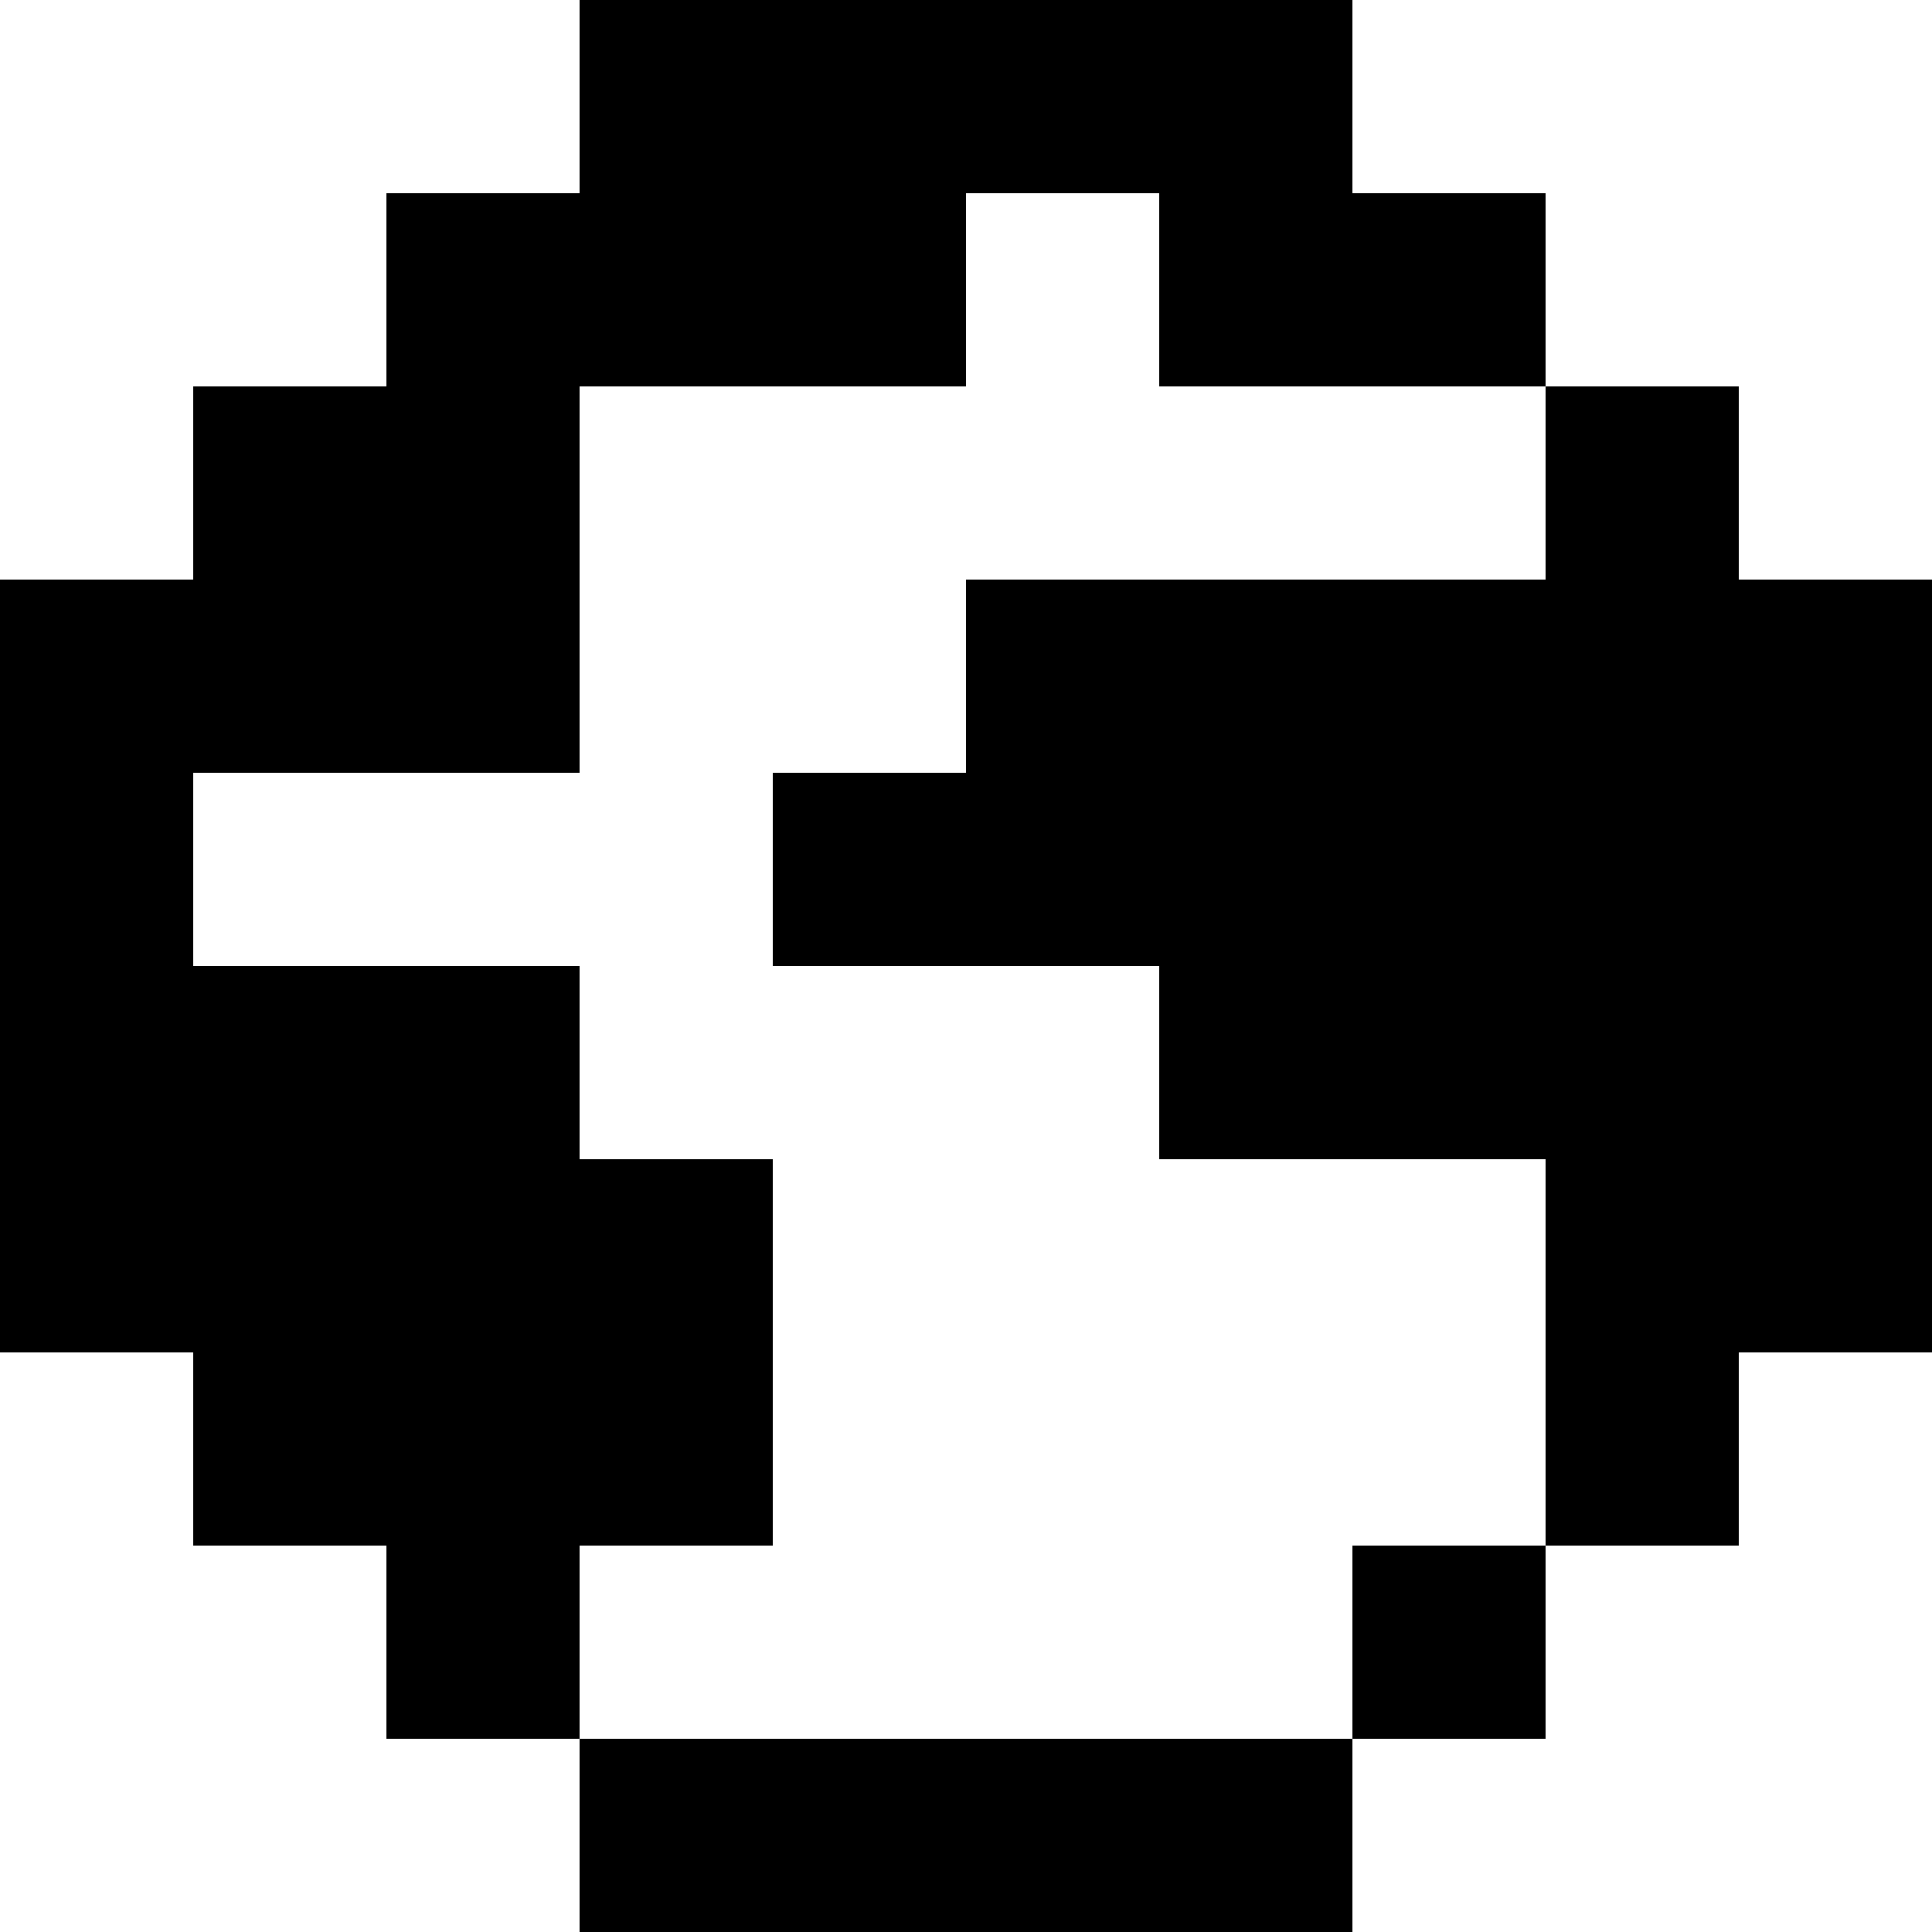 <svg width="24" height="24" viewBox="0 0 24 24" fill="none" xmlns="http://www.w3.org/2000/svg">
<g clip-path="url(#clip0_1386_65)">
<path d="M16.8 0H7.2V2.4H16.8V0Z" fill="black"/>
<path d="M16.8 21.6H7.2V24H16.8V21.6Z" fill="black"/>
<path d="M4.8 21.6H7.2V19.2H4.8V21.6Z" fill="black"/>
<path d="M19.2 21.6L16.8 21.6L16.8 19.2L19.2 19.2L19.2 21.6Z" fill="black"/>
<path d="M2.4 19.2H4.8V16.8H2.4L2.4 19.2Z" fill="black"/>
<path d="M21.6 19.2L19.2 19.2L19.2 16.8L21.6 16.8L21.6 19.2Z" fill="black"/>
<path d="M2.4 4.8V7.2H4.8V4.8H2.4Z" fill="black"/>
<path d="M2.4 4.8V7.2H4.8V4.8H2.4Z" fill="black"/>
<path d="M2.4 7.2V9.6H4.8V7.2H2.4Z" fill="black"/>
<path d="M4.8 7.2V9.6H7.2V7.2H4.8Z" fill="black"/>
<path d="M4.8 4.8V7.2H7.2V4.8H4.8Z" fill="black"/>
<path d="M7.2 2.4V4.8H9.6V2.4H7.2Z" fill="black"/>
<path d="M9.6 2.4V4.8H12V2.4H9.6Z" fill="black"/>
<path d="M14.4 2.4V4.8H16.8V2.4H14.4Z" fill="black"/>
<path d="M12 7.2V9.6H21.6V7.2H12Z" fill="black"/>
<path d="M9.6 9.6V12H21.6V9.6H9.6Z" fill="black"/>
<path d="M14.4 12V14.4H21.6V12H14.4Z" fill="black"/>
<path d="M2.4 14.4V16.8H9.6V14.4H2.4Z" fill="black"/>
<path d="M4.8 16.8V19.2H9.6V16.8H4.8Z" fill="black"/>
<path d="M2.4 12V14.4H7.2V12H2.4Z" fill="black"/>
<path d="M19.2 14.4V16.8H21.6V14.4H19.2Z" fill="black"/>
<path d="M21.6 4.8L21.6 7.2L19.2 7.2L19.2 4.8L21.6 4.8Z" fill="black"/>
<path d="M4.8 2.4V4.8H7.2V2.4H4.8Z" fill="black"/>
<path d="M19.2 2.4L19.2 4.8L16.8 4.8L16.8 2.4L19.2 2.4Z" fill="black"/>
<path d="M2.4 7.2H0V16.8H2.4V7.2Z" fill="black"/>
<path d="M21.6 7.2H24V16.8H21.6V7.2Z" fill="black"/>
</g>
<defs>
<clipPath id="clip0_1386_65">
<rect width="24" height="24" fill="white"/>
</clipPath>
</defs>
</svg>
